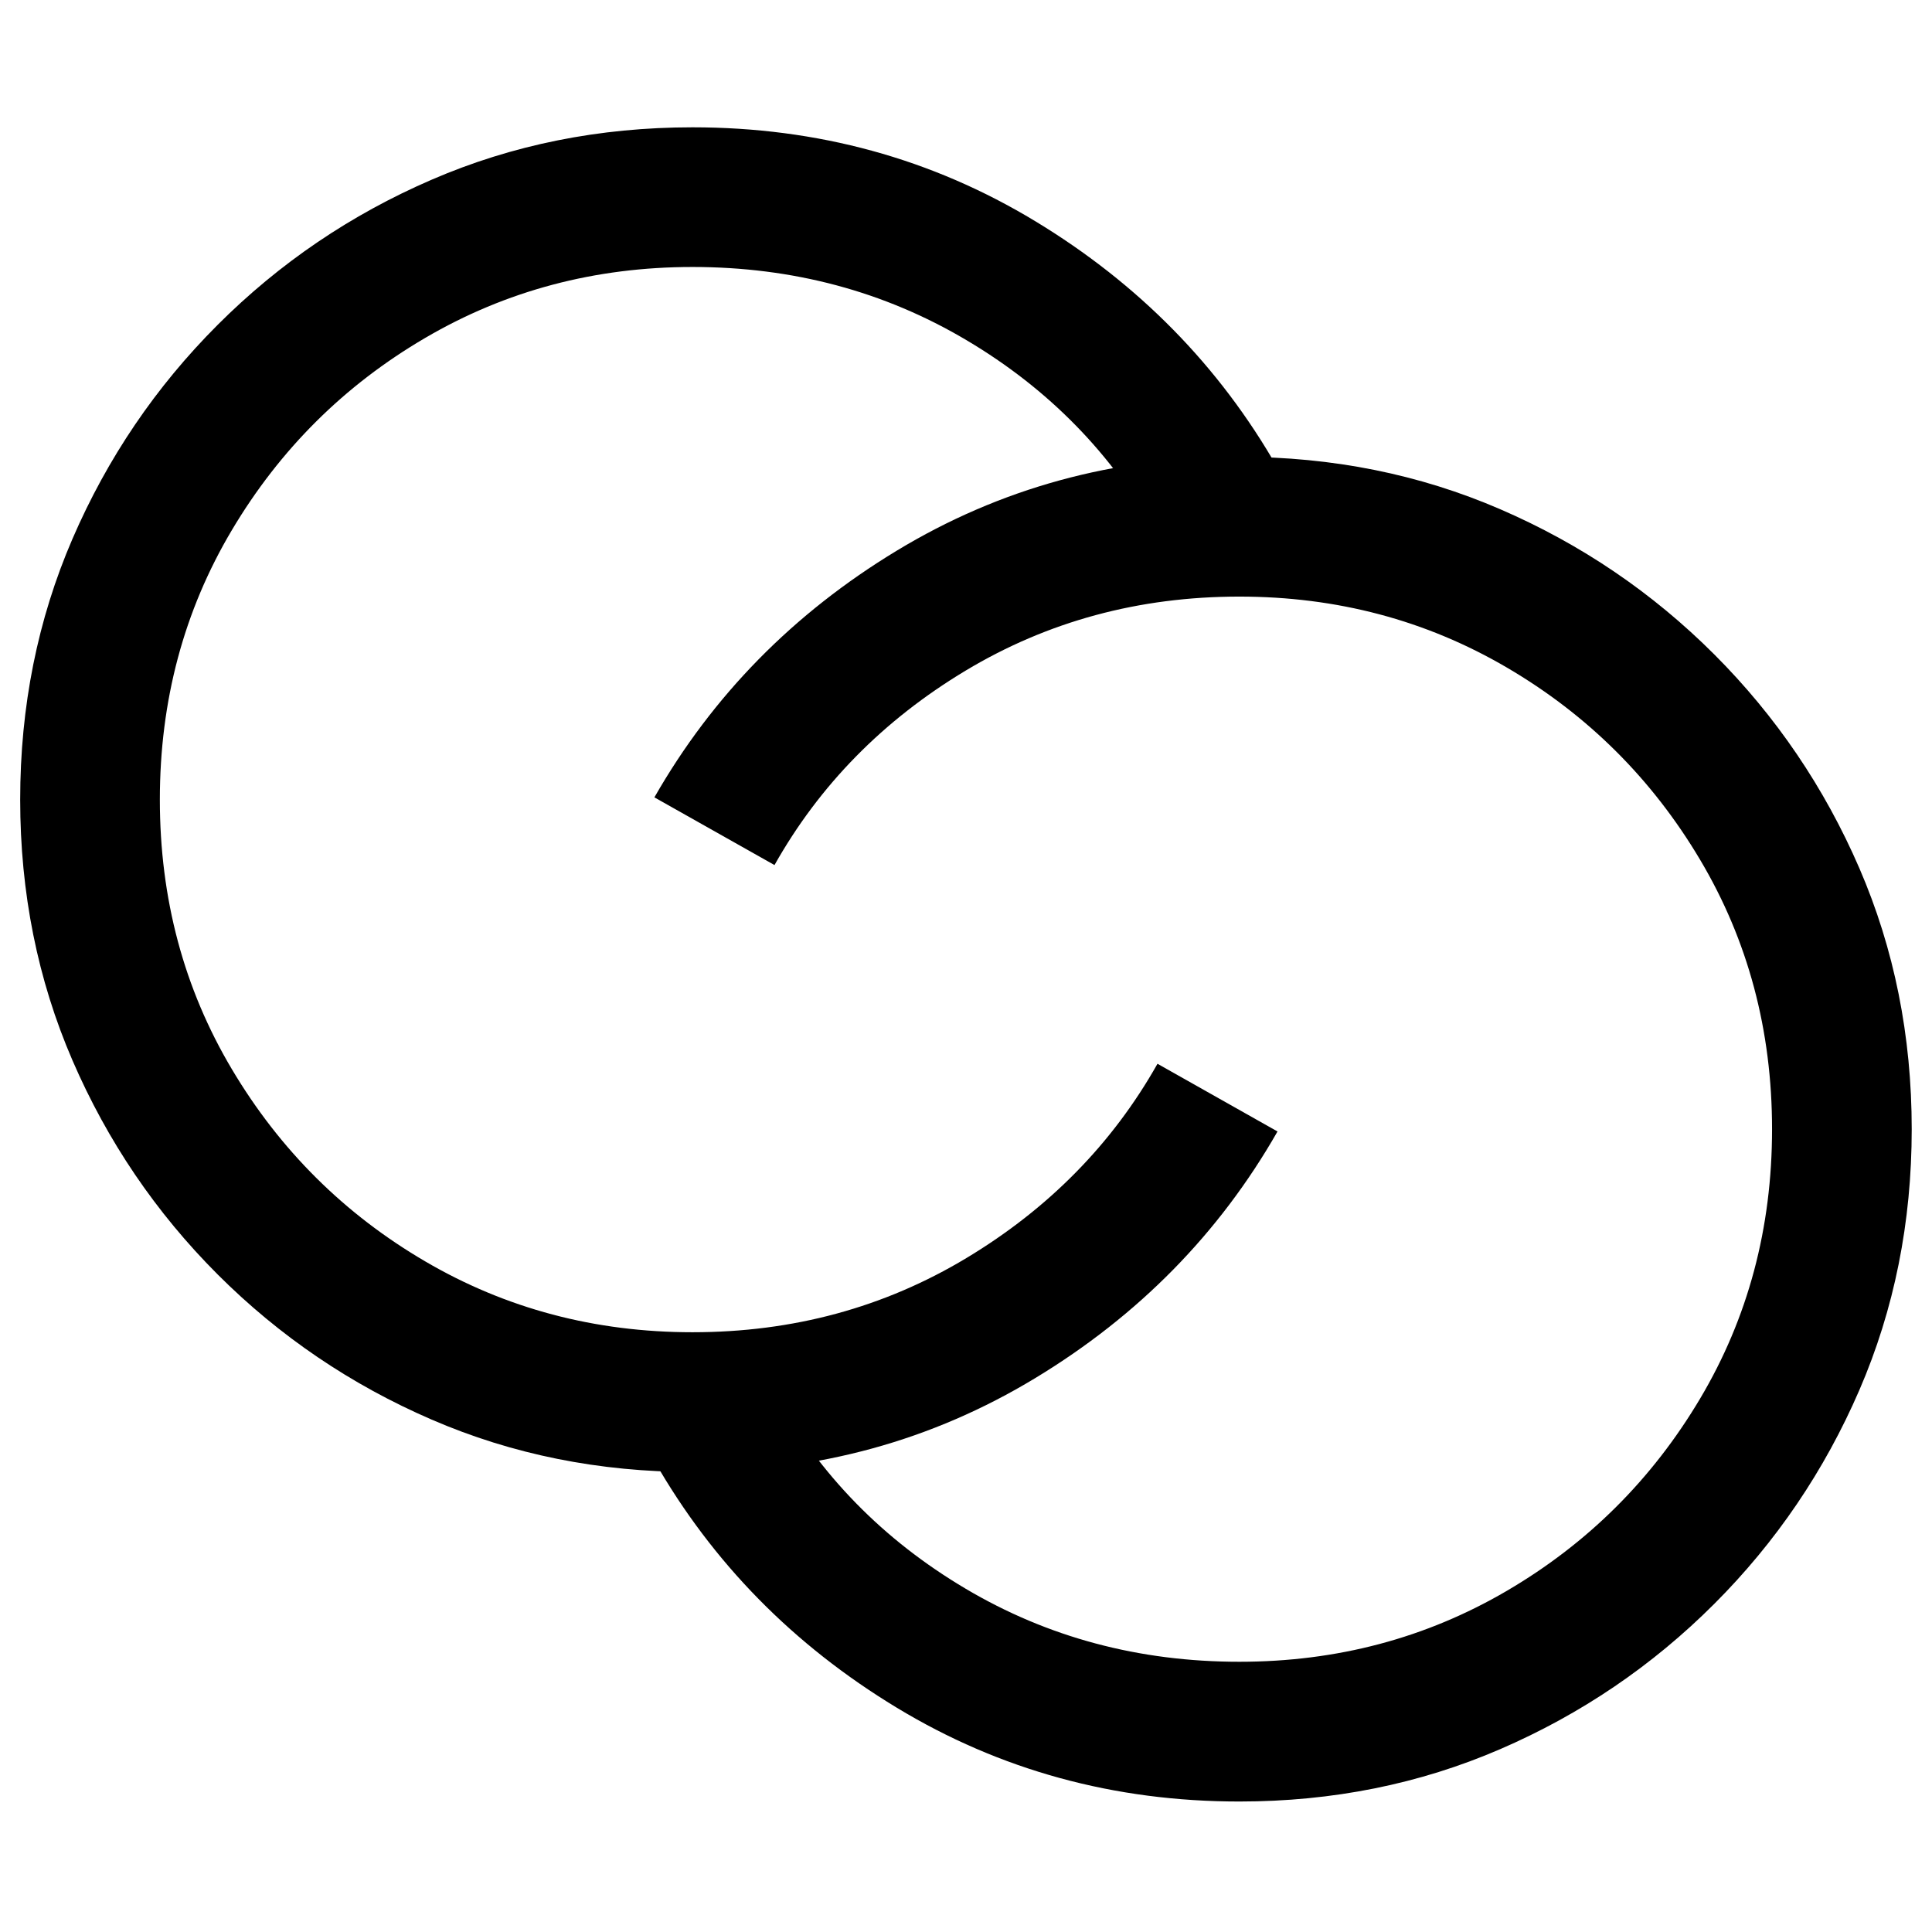 <svg xmlns="http://www.w3.org/2000/svg" xmlns:xlink="http://www.w3.org/1999/xlink" width="500" viewBox="0 0 375 375" height="500" preserveAspectRatio="xMidYMid meet"><defs><g></g></defs><g fill="#000000" fill-opacity="1"><g transform="translate(-16.848, 282.321)"><g><path d="M 151.266 3.391 C 133.18 3.391 116.301 0 100.625 -6.781 C 84.945 -13.562 71.102 -22.953 59.094 -34.953 C 47.094 -46.961 37.703 -60.805 30.922 -76.484 C 24.148 -92.16 20.766 -109.035 20.766 -127.109 C 20.766 -145.191 24.148 -162.07 30.922 -177.75 C 37.703 -193.426 47.094 -207.266 59.094 -219.266 C 71.102 -231.273 84.945 -240.664 100.625 -247.438 C 116.301 -254.219 133.18 -257.609 151.266 -257.609 C 175.555 -257.609 197.727 -251.535 217.781 -239.391 C 237.844 -227.242 253.52 -211.285 264.812 -191.516 L 241.516 -178.375 C 232.754 -194.195 220.395 -206.836 204.438 -216.297 C 188.477 -225.766 170.754 -230.5 151.266 -230.5 C 132.336 -230.5 115.035 -225.906 99.359 -216.719 C 83.68 -207.539 71.18 -195.113 61.859 -179.438 C 52.535 -163.758 47.875 -146.316 47.875 -127.109 C 47.875 -107.898 52.535 -90.457 61.859 -74.781 C 71.18 -59.102 83.68 -46.676 99.359 -37.5 C 115.035 -28.32 132.336 -23.734 151.266 -23.734 C 170.754 -23.734 188.477 -28.535 204.438 -38.141 C 220.395 -47.742 232.754 -60.312 241.516 -75.844 L 264.812 -62.703 C 253.52 -42.93 237.844 -26.973 217.781 -14.828 C 197.727 -2.68 175.555 3.391 151.266 3.391 Z M 151.266 3.391 "></path></g></g></g><g fill="#000000" fill-opacity="1"><g transform="translate(391.829, 92.064)"><g><path d="M -151.266 -3.391 C -133.18 -3.391 -116.301 0 -100.625 6.781 C -84.945 13.562 -71.102 22.953 -59.094 34.953 C -47.094 46.961 -37.703 60.801 -30.922 76.469 C -24.148 92.145 -20.766 109.023 -20.766 127.109 C -20.766 145.18 -24.148 162.055 -30.922 177.734 C -37.703 193.41 -47.094 207.25 -59.094 219.25 C -71.102 231.258 -84.945 240.656 -100.625 247.438 C -116.301 254.219 -133.18 257.609 -151.266 257.609 C -175.555 257.609 -197.727 251.535 -217.781 239.391 C -237.832 227.242 -253.508 211.285 -264.812 191.516 L -241.5 178.375 C -232.75 194.188 -220.395 206.82 -204.438 216.281 C -188.477 225.75 -170.754 230.484 -151.266 230.484 C -132.336 230.484 -115.035 225.895 -99.359 216.719 C -83.68 207.539 -71.18 195.113 -61.859 179.438 C -52.535 163.758 -47.875 146.316 -47.875 127.109 C -47.875 107.898 -52.535 90.457 -61.859 74.781 C -71.18 59.102 -83.68 46.676 -99.359 37.5 C -115.035 28.32 -132.336 23.734 -151.266 23.734 C -170.754 23.734 -188.477 28.531 -204.438 38.125 C -220.395 47.727 -232.75 60.301 -241.5 75.844 L -264.812 62.703 C -253.508 42.93 -237.832 26.973 -217.781 14.828 C -197.727 2.68 -175.555 -3.391 -151.266 -3.391 Z M -151.266 -3.391 "></path></g></g></g></svg>